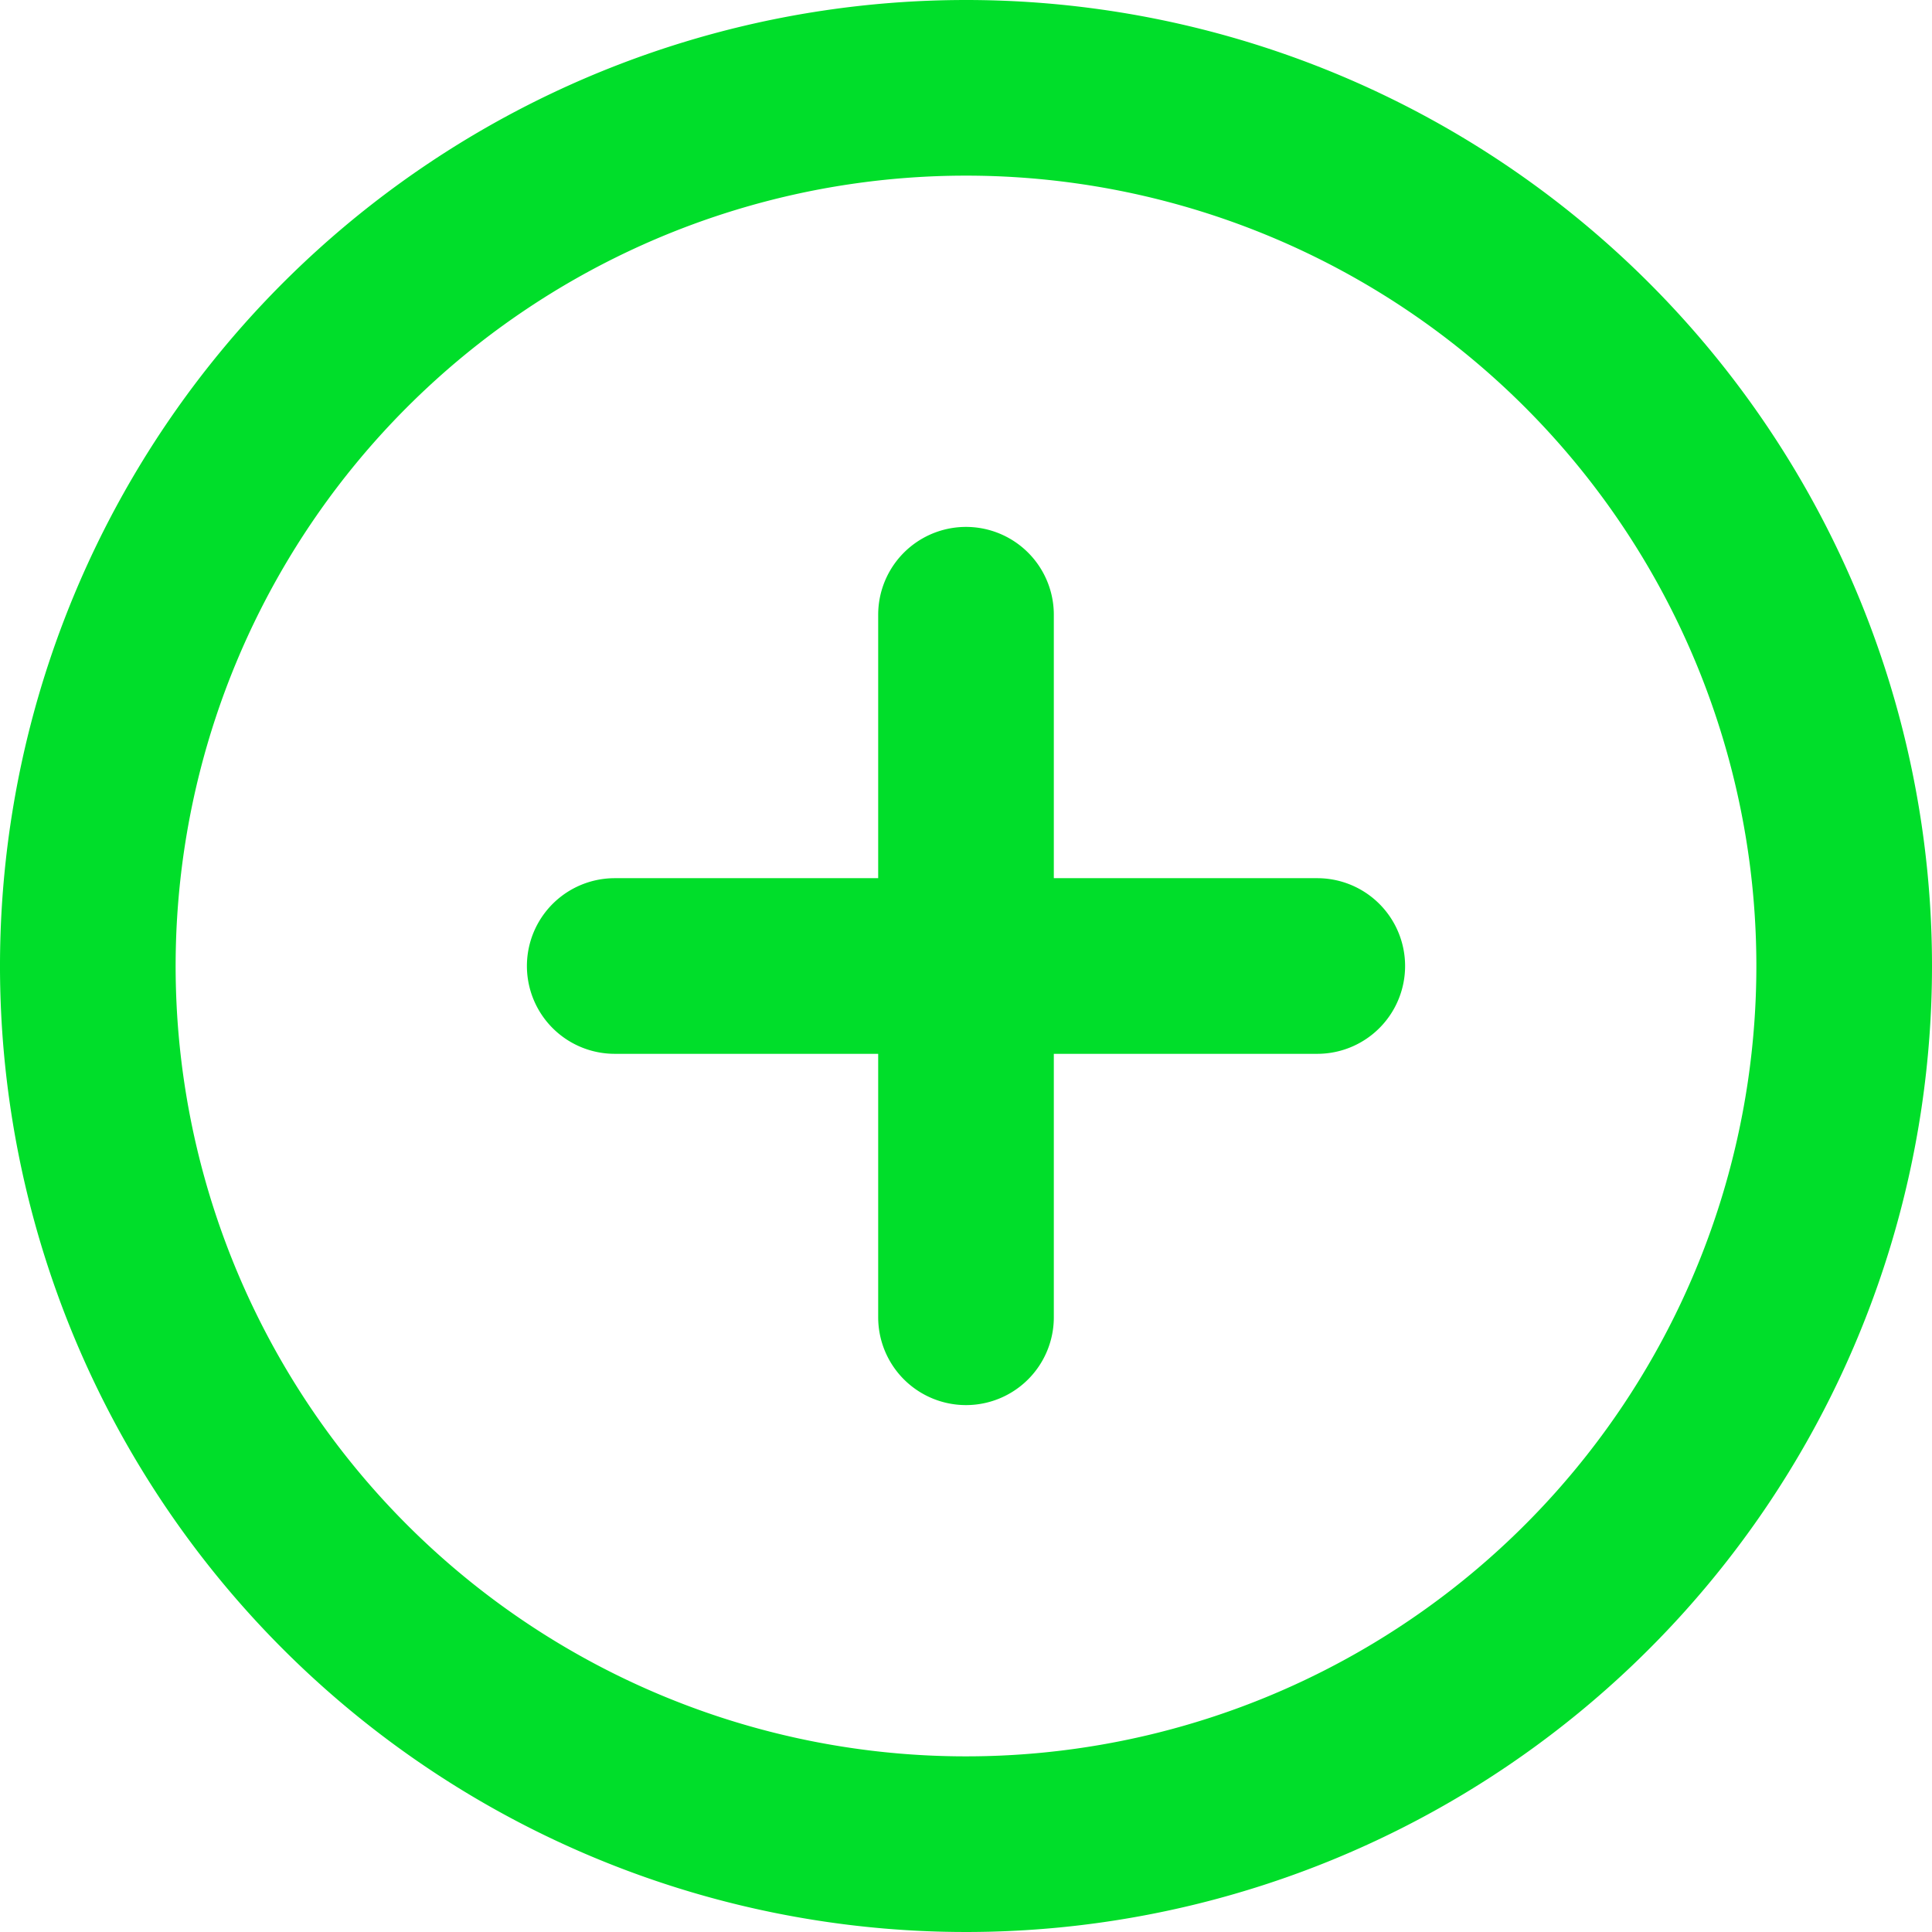 <svg xmlns="http://www.w3.org/2000/svg" width="22" height="22" viewBox="0 0 22 22">
  <path id="plus-circle-svgrepo-com" d="M12,8v8M8,12h8m6,0A10,10,0,1,1,12,2,10,10,0,0,1,22,12Z" transform="translate(-1 -1)" fill="none" stroke="#00de2a" stroke-linecap="round" stroke-linejoin="round" stroke-width="2"/>
</svg>
